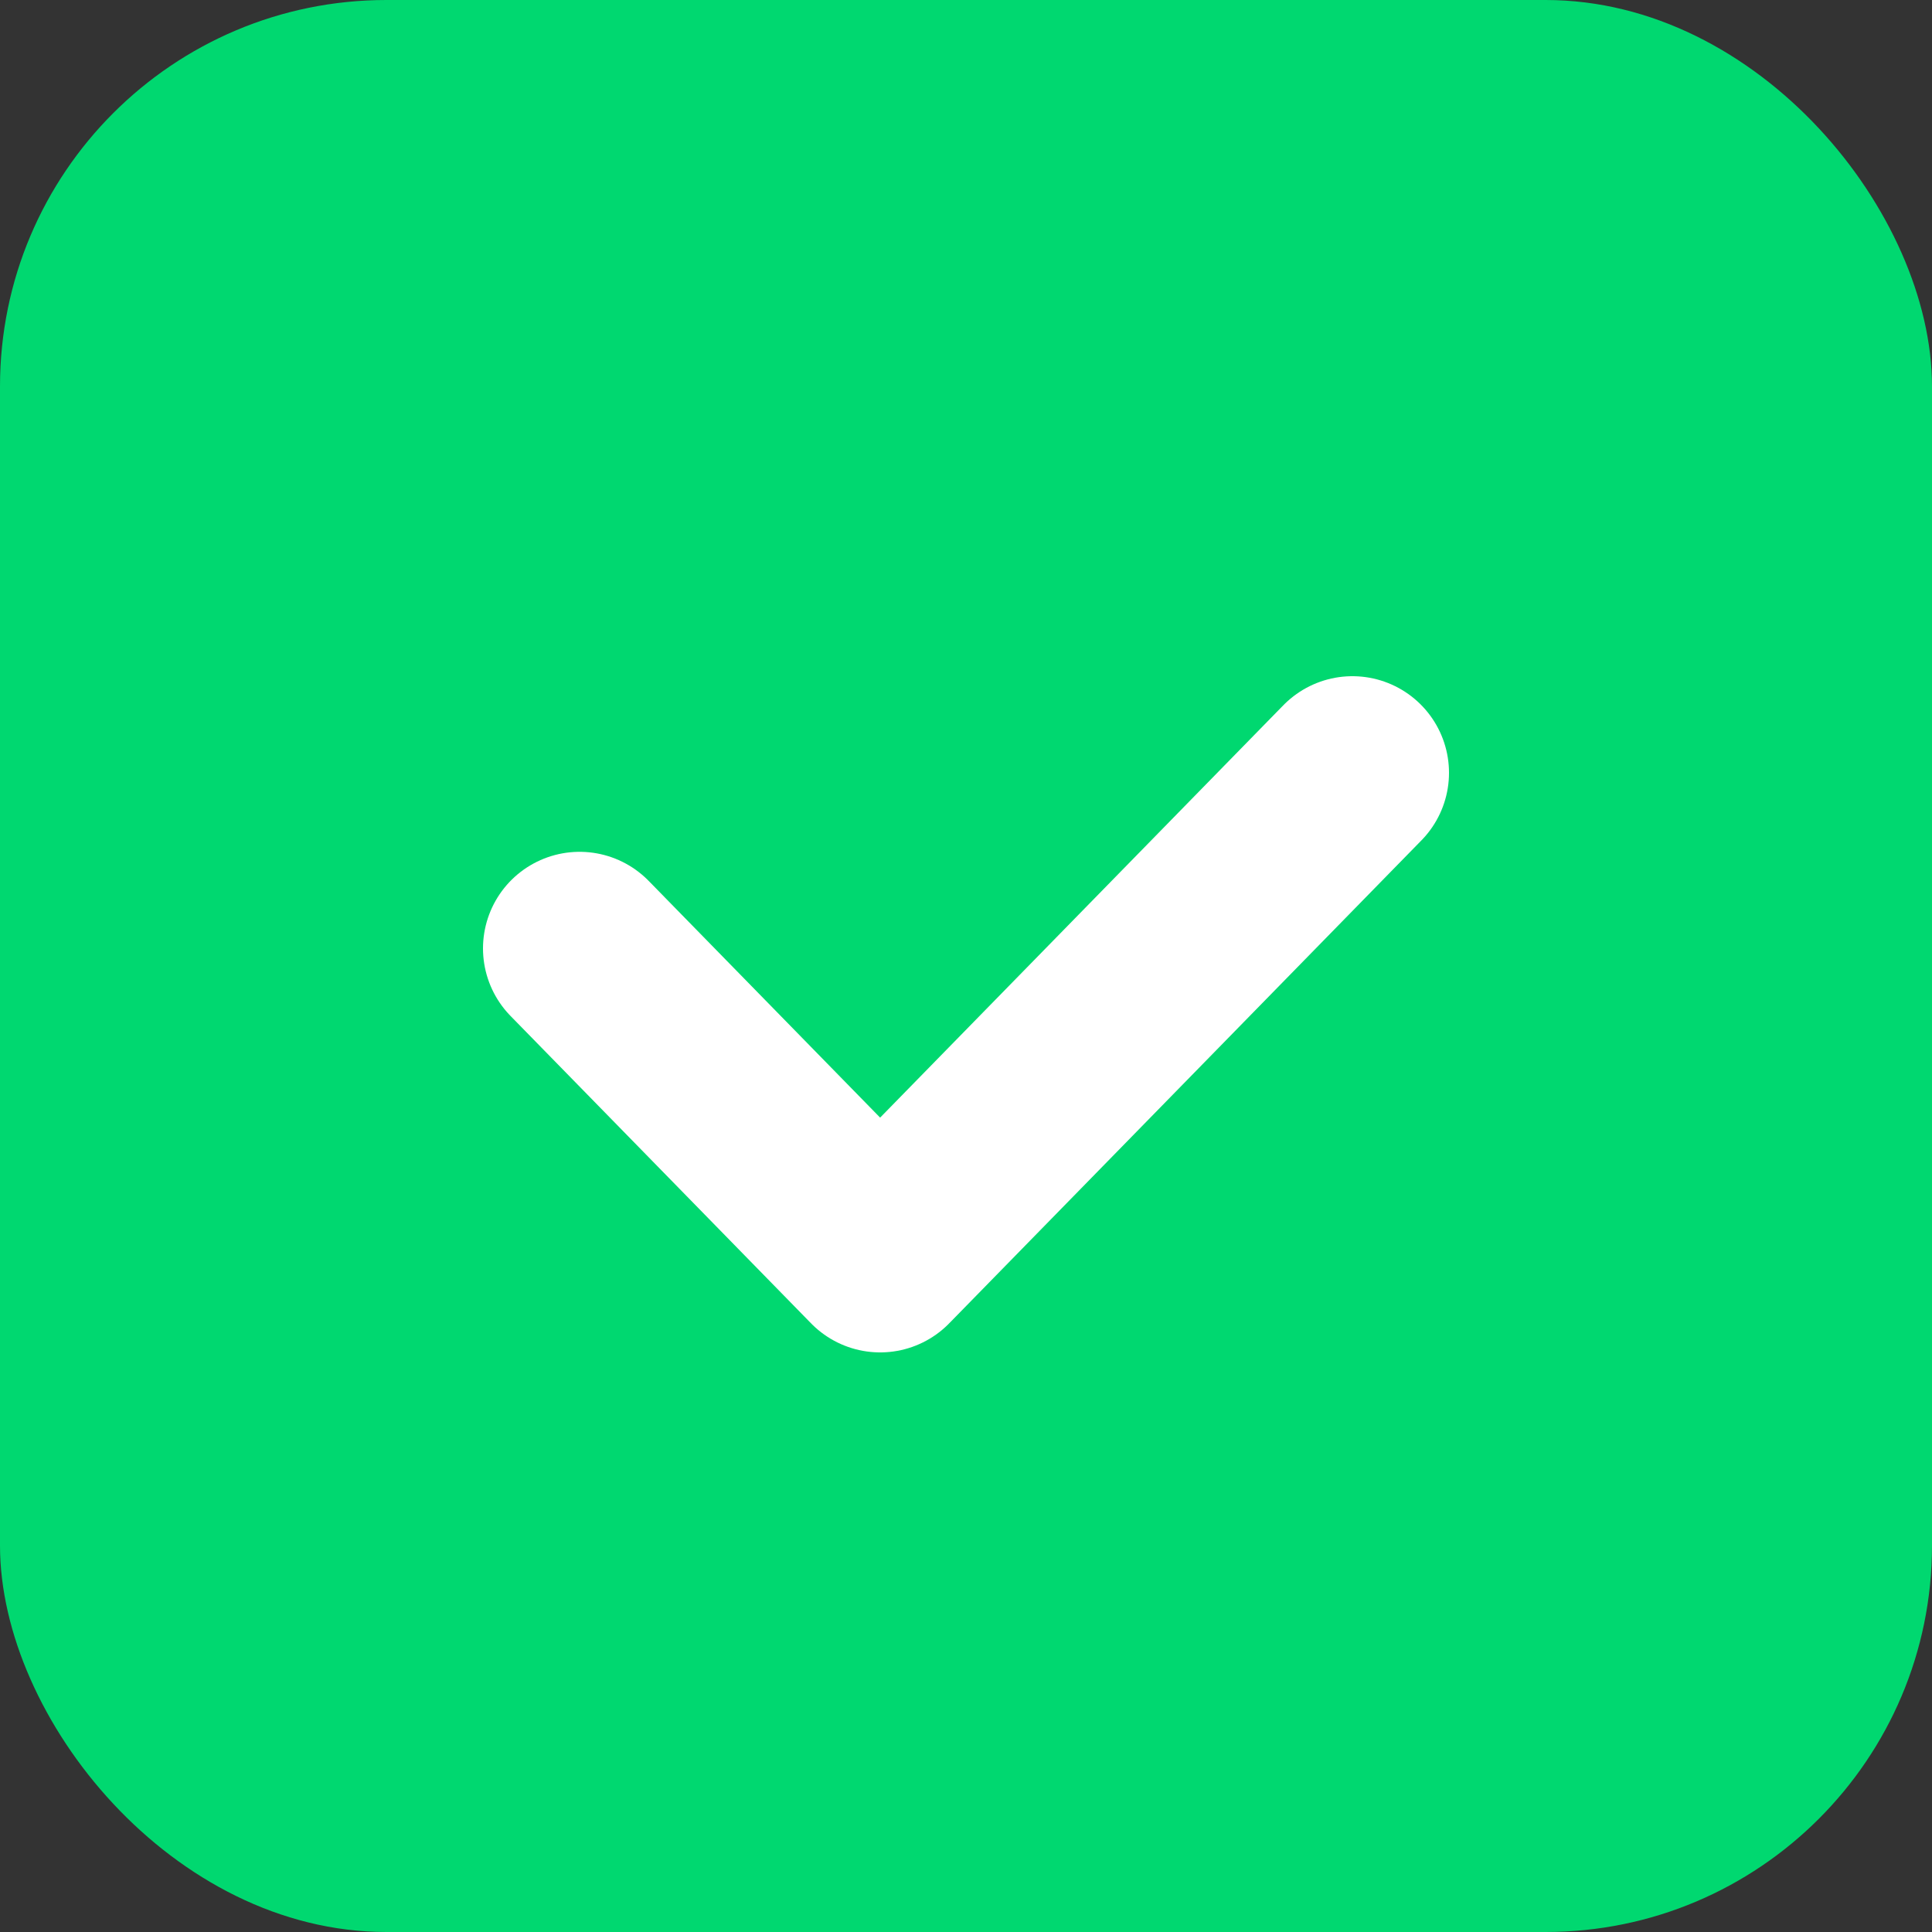<?xml version="1.0" encoding="UTF-8"?> <svg xmlns="http://www.w3.org/2000/svg" width="20" height="20" viewBox="0 0 20 20" fill="none"><rect x="0" y="0" width="20" height="20" fill="#333333" stroke="none"/> <rect width="20" height="20" rx="4" fill="#00D870"></rect> <path d="M6 9.818L9.111 13L14 8" stroke="white" stroke-width="2" stroke-linecap="round" stroke-linejoin="round"></path> </svg> 